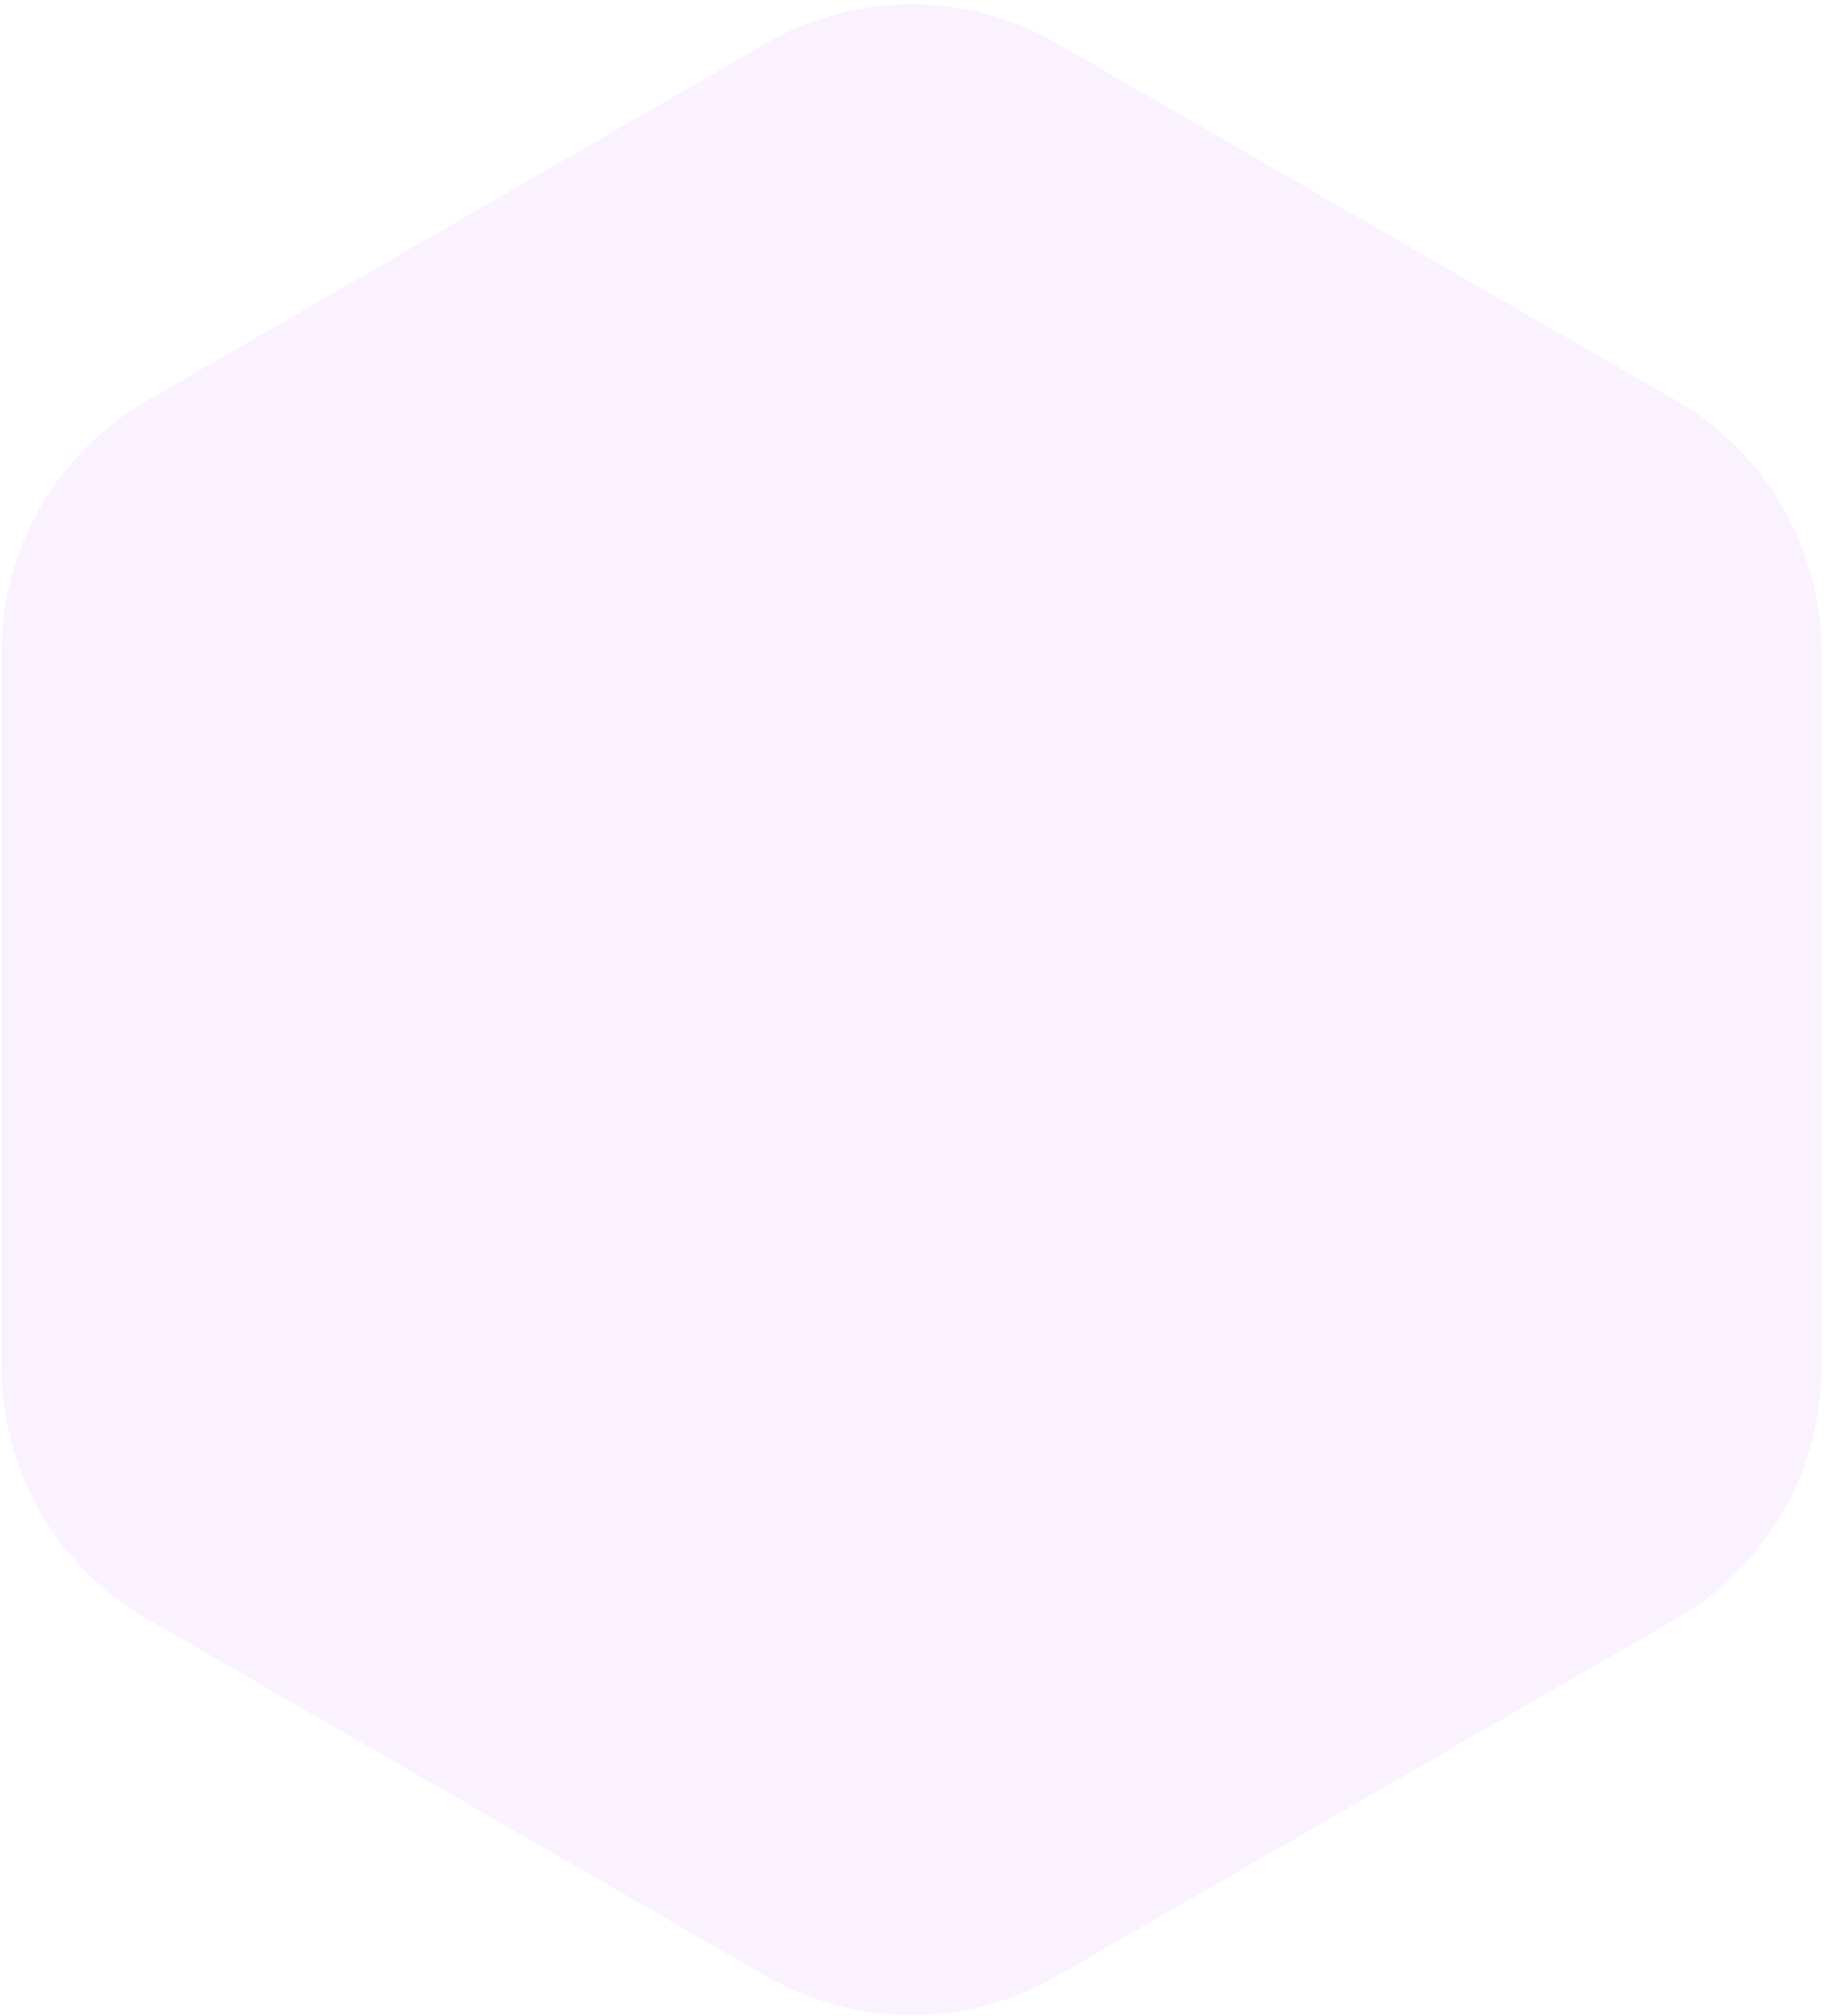<svg width="314" height="347" viewBox="0 0 314 347" fill="none" xmlns="http://www.w3.org/2000/svg">
<path opacity="0.05" d="M131.924 7.42C147.389 -1.504 166.439 -1.504 181.904 7.42L288.58 68.975C304.056 77.905 313.59 94.415 313.59 112.283V235.346C313.59 253.213 304.056 269.723 288.58 278.653L181.904 340.209C166.439 349.132 147.389 349.132 131.924 340.209L25.248 278.653C9.772 269.723 0.238 253.213 0.238 235.346V112.283C0.238 94.415 9.772 77.905 25.248 68.975L131.924 7.42Z" fill="#9810FA"/>
</svg>
